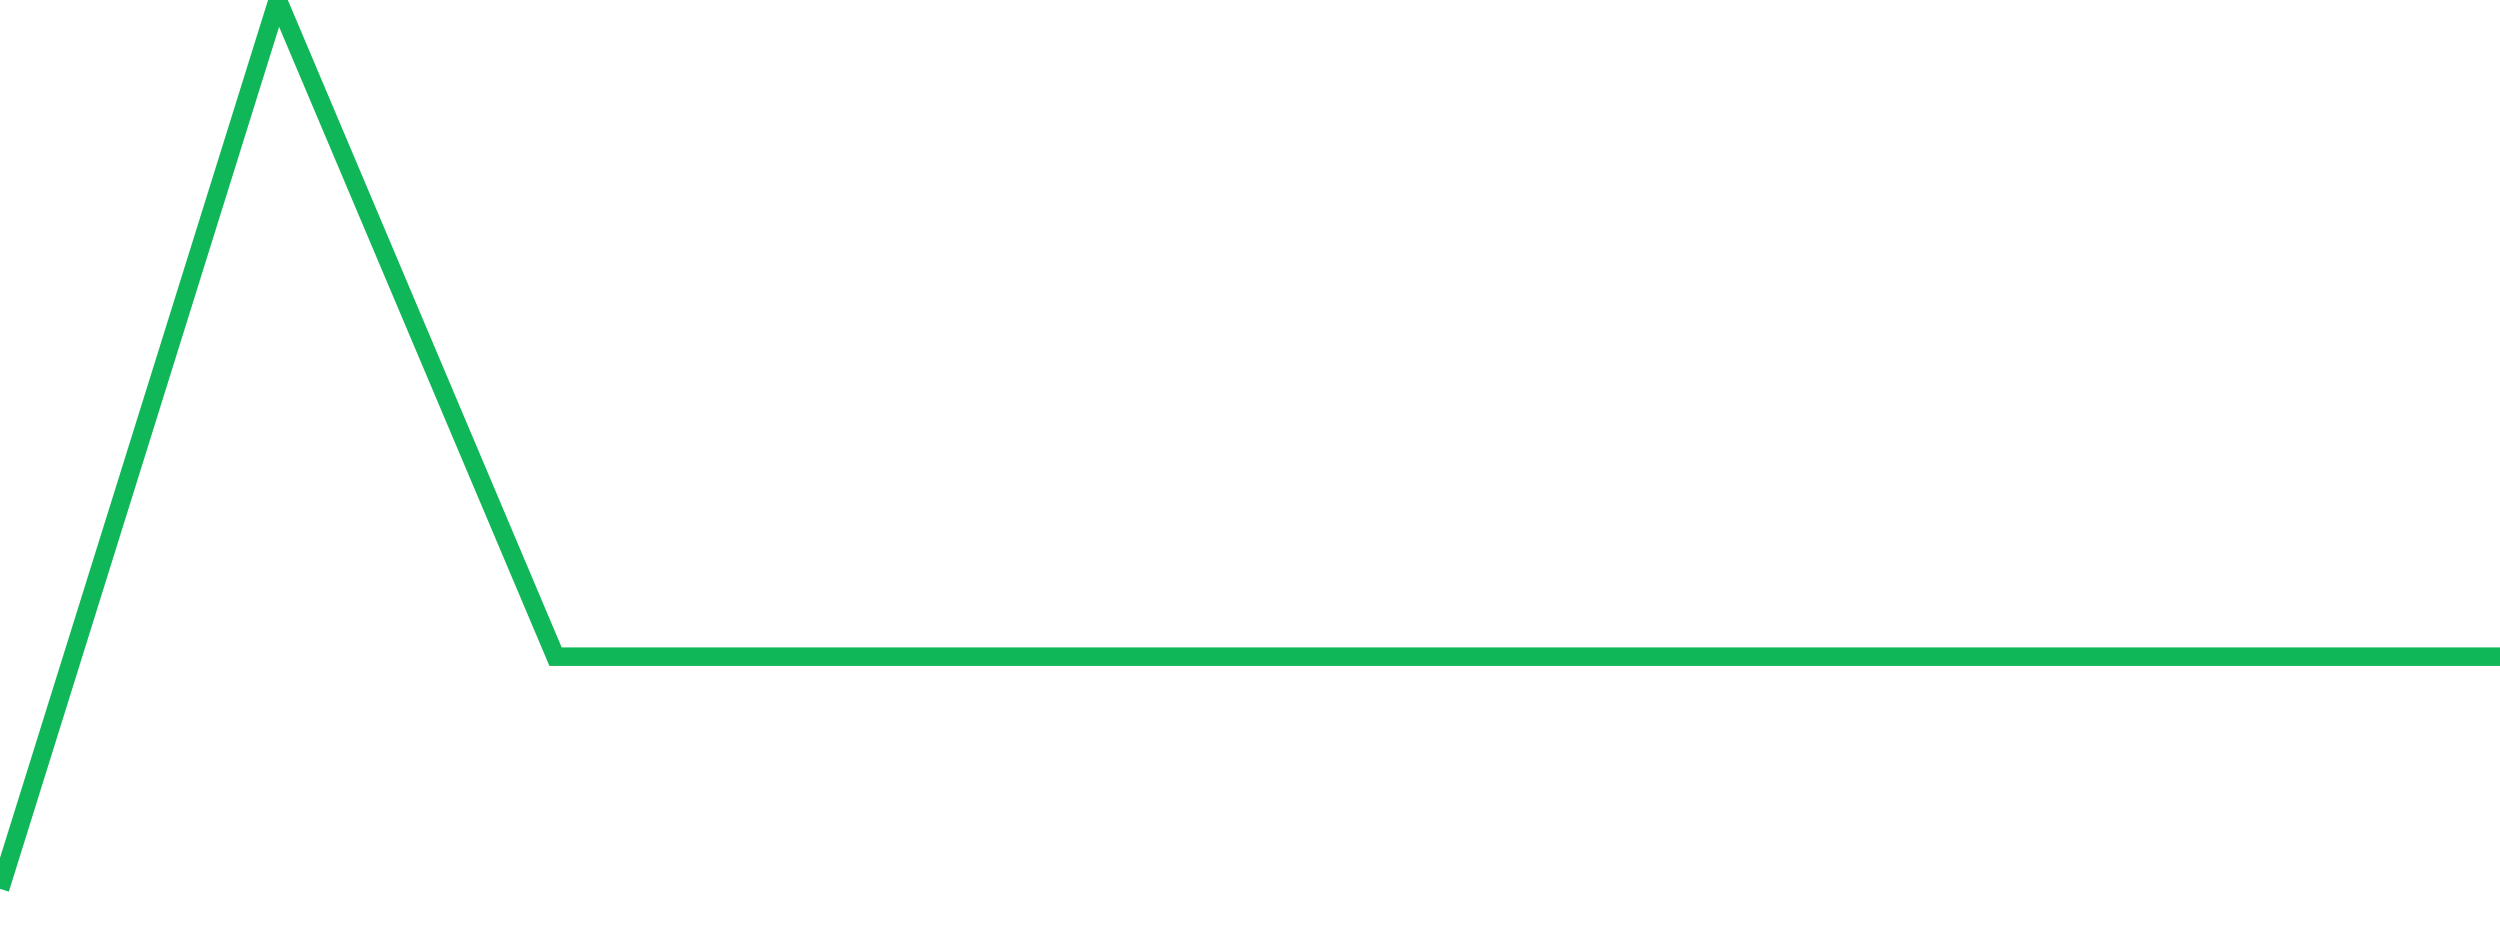 <?xml version="1.0" standalone="no"?>
<!DOCTYPE svg PUBLIC "-//W3C//DTD SVG 1.1//EN" "http://www.w3.org/Graphics/SVG/1.1/DTD/svg11.dtd">
<svg width="135" height="50" viewBox="0 0 135 50" preserveAspectRatio="none" class="sparkline" xmlns="http://www.w3.org/2000/svg"
xmlns:xlink="http://www.w3.org/1999/xlink"><path  class="sparkline--line" d="M 0 48 L 0 48 L 15 0 L 30 35.46 L 45 35.46 L 60 35.46 L 75 35.46 L 90 35.46 L 105 35.46 L 120 35.46 L 135 35.46" fill="none" stroke-width="1" stroke="#10b759"></path></svg>